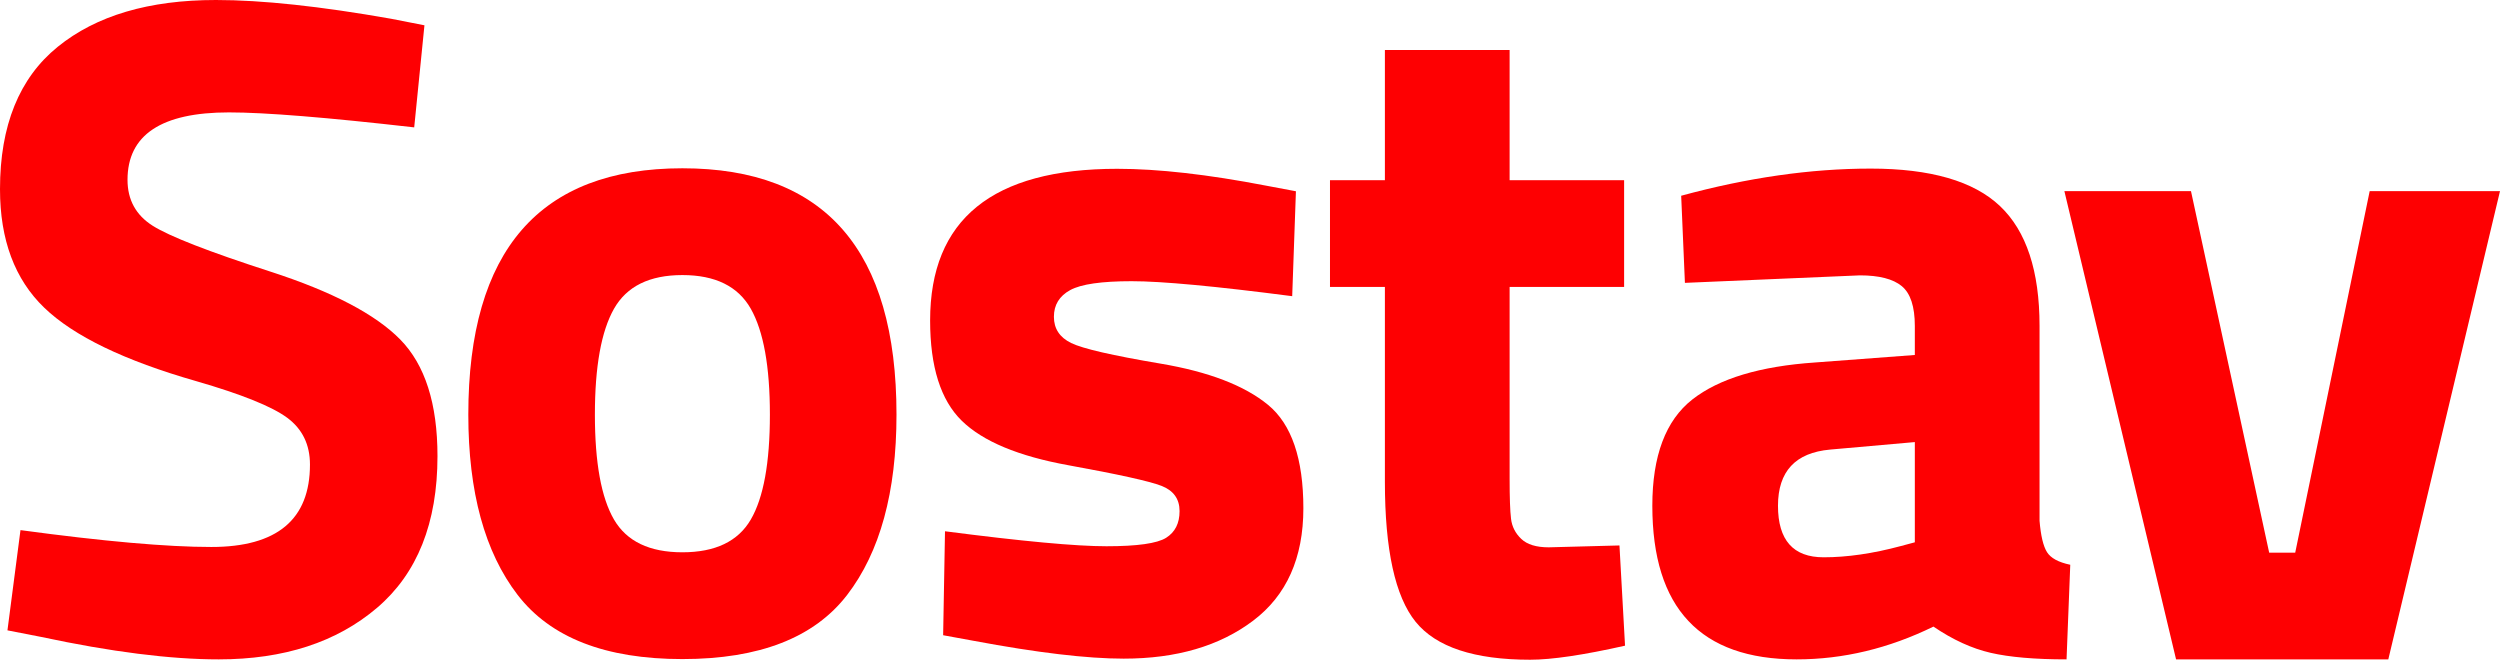<svg viewBox="0 0 144 38" fill="none" xmlns="http://www.w3.org/2000/svg">
  <g clip-path="url(#clip0_2710_6555)">
    <path d="M13.189 6.474C9.293 6.474 7.345 7.769 7.345 10.358C7.345 11.509 7.828 12.39 8.793 13.002C9.758 13.613 12.019 14.494 15.575 15.645C19.131 16.796 21.625 18.1 23.054 19.556C24.484 21.013 25.199 23.252 25.199 26.273C25.199 30.122 24.037 33.035 21.714 35.013C19.39 36.991 16.352 37.98 12.599 37.98C9.811 37.98 6.398 37.548 2.359 36.685L0.429 36.308L1.18 30.535C5.969 31.183 9.633 31.506 12.171 31.506C15.959 31.506 17.854 29.924 17.854 26.759C17.854 25.608 17.416 24.709 16.54 24.061C15.664 23.414 13.922 22.712 11.313 21.957C7.166 20.77 4.244 19.359 2.547 17.722C0.849 16.086 0 13.811 0 10.898C0 7.229 1.108 4.496 3.324 2.697C5.54 0.899 8.578 0 12.438 0C15.084 0 18.443 0.36 22.518 1.079L24.448 1.457L23.858 7.337C18.819 6.762 15.262 6.474 13.189 6.474Z" fill="#FE0002"/>
    <path d="M39.306 37.963C43.738 37.963 46.901 36.731 48.796 34.267C50.69 31.803 51.638 28.342 51.638 23.882C51.638 14.423 47.527 9.693 39.306 9.693C31.085 9.693 26.975 14.423 26.975 23.882C26.975 28.342 27.922 31.803 29.816 34.267C31.711 36.731 34.874 37.963 39.306 37.963ZM39.306 15.844C41.2 15.844 42.514 16.491 43.247 17.786C43.98 19.081 44.346 21.113 44.346 23.882C44.346 26.651 43.98 28.665 43.247 29.924C42.514 31.183 41.2 31.812 39.306 31.812C37.412 31.812 36.098 31.183 35.365 29.924C34.633 28.665 34.266 26.651 34.266 23.882C34.266 21.113 34.633 19.081 35.365 17.786C36.098 16.491 37.412 15.844 39.306 15.844Z" fill="#FE0002"/>
    <path d="M54.432 30.601C58.864 31.176 61.965 31.464 63.734 31.464C65.504 31.464 66.648 31.302 67.166 30.979C67.684 30.655 67.943 30.142 67.943 29.441C67.943 28.74 67.595 28.254 66.898 27.984C66.201 27.715 64.414 27.319 61.536 26.797C58.659 26.276 56.613 25.422 55.398 24.235C54.182 23.048 53.575 21.124 53.575 18.462C53.575 12.636 57.167 9.723 64.351 9.723C66.71 9.723 69.57 10.046 72.929 10.694L74.645 11.017L74.431 17.06C69.999 16.484 66.916 16.197 65.182 16.197C63.449 16.197 62.269 16.367 61.644 16.709C61.018 17.051 60.705 17.563 60.705 18.247C60.705 18.93 61.036 19.433 61.697 19.757C62.358 20.081 64.074 20.477 66.844 20.944C69.614 21.412 71.678 22.203 73.037 23.318C74.395 24.433 75.074 26.42 75.074 29.279C75.074 32.139 74.109 34.296 72.179 35.753C70.249 37.21 67.764 37.938 64.726 37.938C62.617 37.938 59.74 37.596 56.094 36.913L54.325 36.589L54.432 30.601Z" fill="#FE0002"/>
    <path d="M93.549 16.528H86.954V27.588C86.954 28.666 86.981 29.431 87.035 29.88C87.088 30.33 87.285 30.717 87.624 31.04C87.964 31.364 88.491 31.526 89.206 31.526L93.281 31.418L93.602 37.191C91.208 37.73 89.385 38 88.134 38C84.917 38 82.719 37.271 81.539 35.815C80.36 34.358 79.77 31.67 79.77 27.749V16.528H76.607V10.378H79.77V2.879H86.954V10.378H93.549V16.528Z" fill="#FE0002"/>
    <path d="M117.478 18.774V29.996C117.549 30.859 117.692 31.461 117.907 31.803C118.121 32.145 118.568 32.388 119.247 32.531L119.033 37.98C117.21 37.98 115.753 37.854 114.663 37.603C113.573 37.351 112.474 36.847 111.366 36.092C108.792 37.351 106.165 37.98 103.485 37.98C97.944 37.98 95.174 35.031 95.174 29.133C95.174 26.255 95.943 24.214 97.48 23.009C99.017 21.805 101.376 21.094 104.557 20.878L110.294 20.447V18.774C110.294 17.659 110.043 16.895 109.543 16.482C109.043 16.068 108.238 15.861 107.13 15.861L97.051 16.293L96.836 11.275C100.661 10.232 104.298 9.711 107.747 9.711C111.196 9.711 113.68 10.43 115.199 11.869C116.718 13.307 117.478 15.609 117.478 18.774ZM105.415 25.896C103.413 26.076 102.412 27.154 102.412 29.133C102.412 31.111 103.288 32.1 105.039 32.1C106.398 32.1 107.881 31.884 109.489 31.452L110.294 31.237V25.464L105.415 25.896Z" fill="#FE0002"/>
    <path d="M144 11.008H136.494L132.205 31.832H130.704L126.2 11.008H118.908L125.342 37.982H137.566L144 11.008Z" fill="#FE0002"/>
  </g>
  <defs>
    <clipPath id="clip0_2710_6555">
      <rect width="144" height="38" fill="white"/>
    </clipPath>
  </defs>
</svg>
